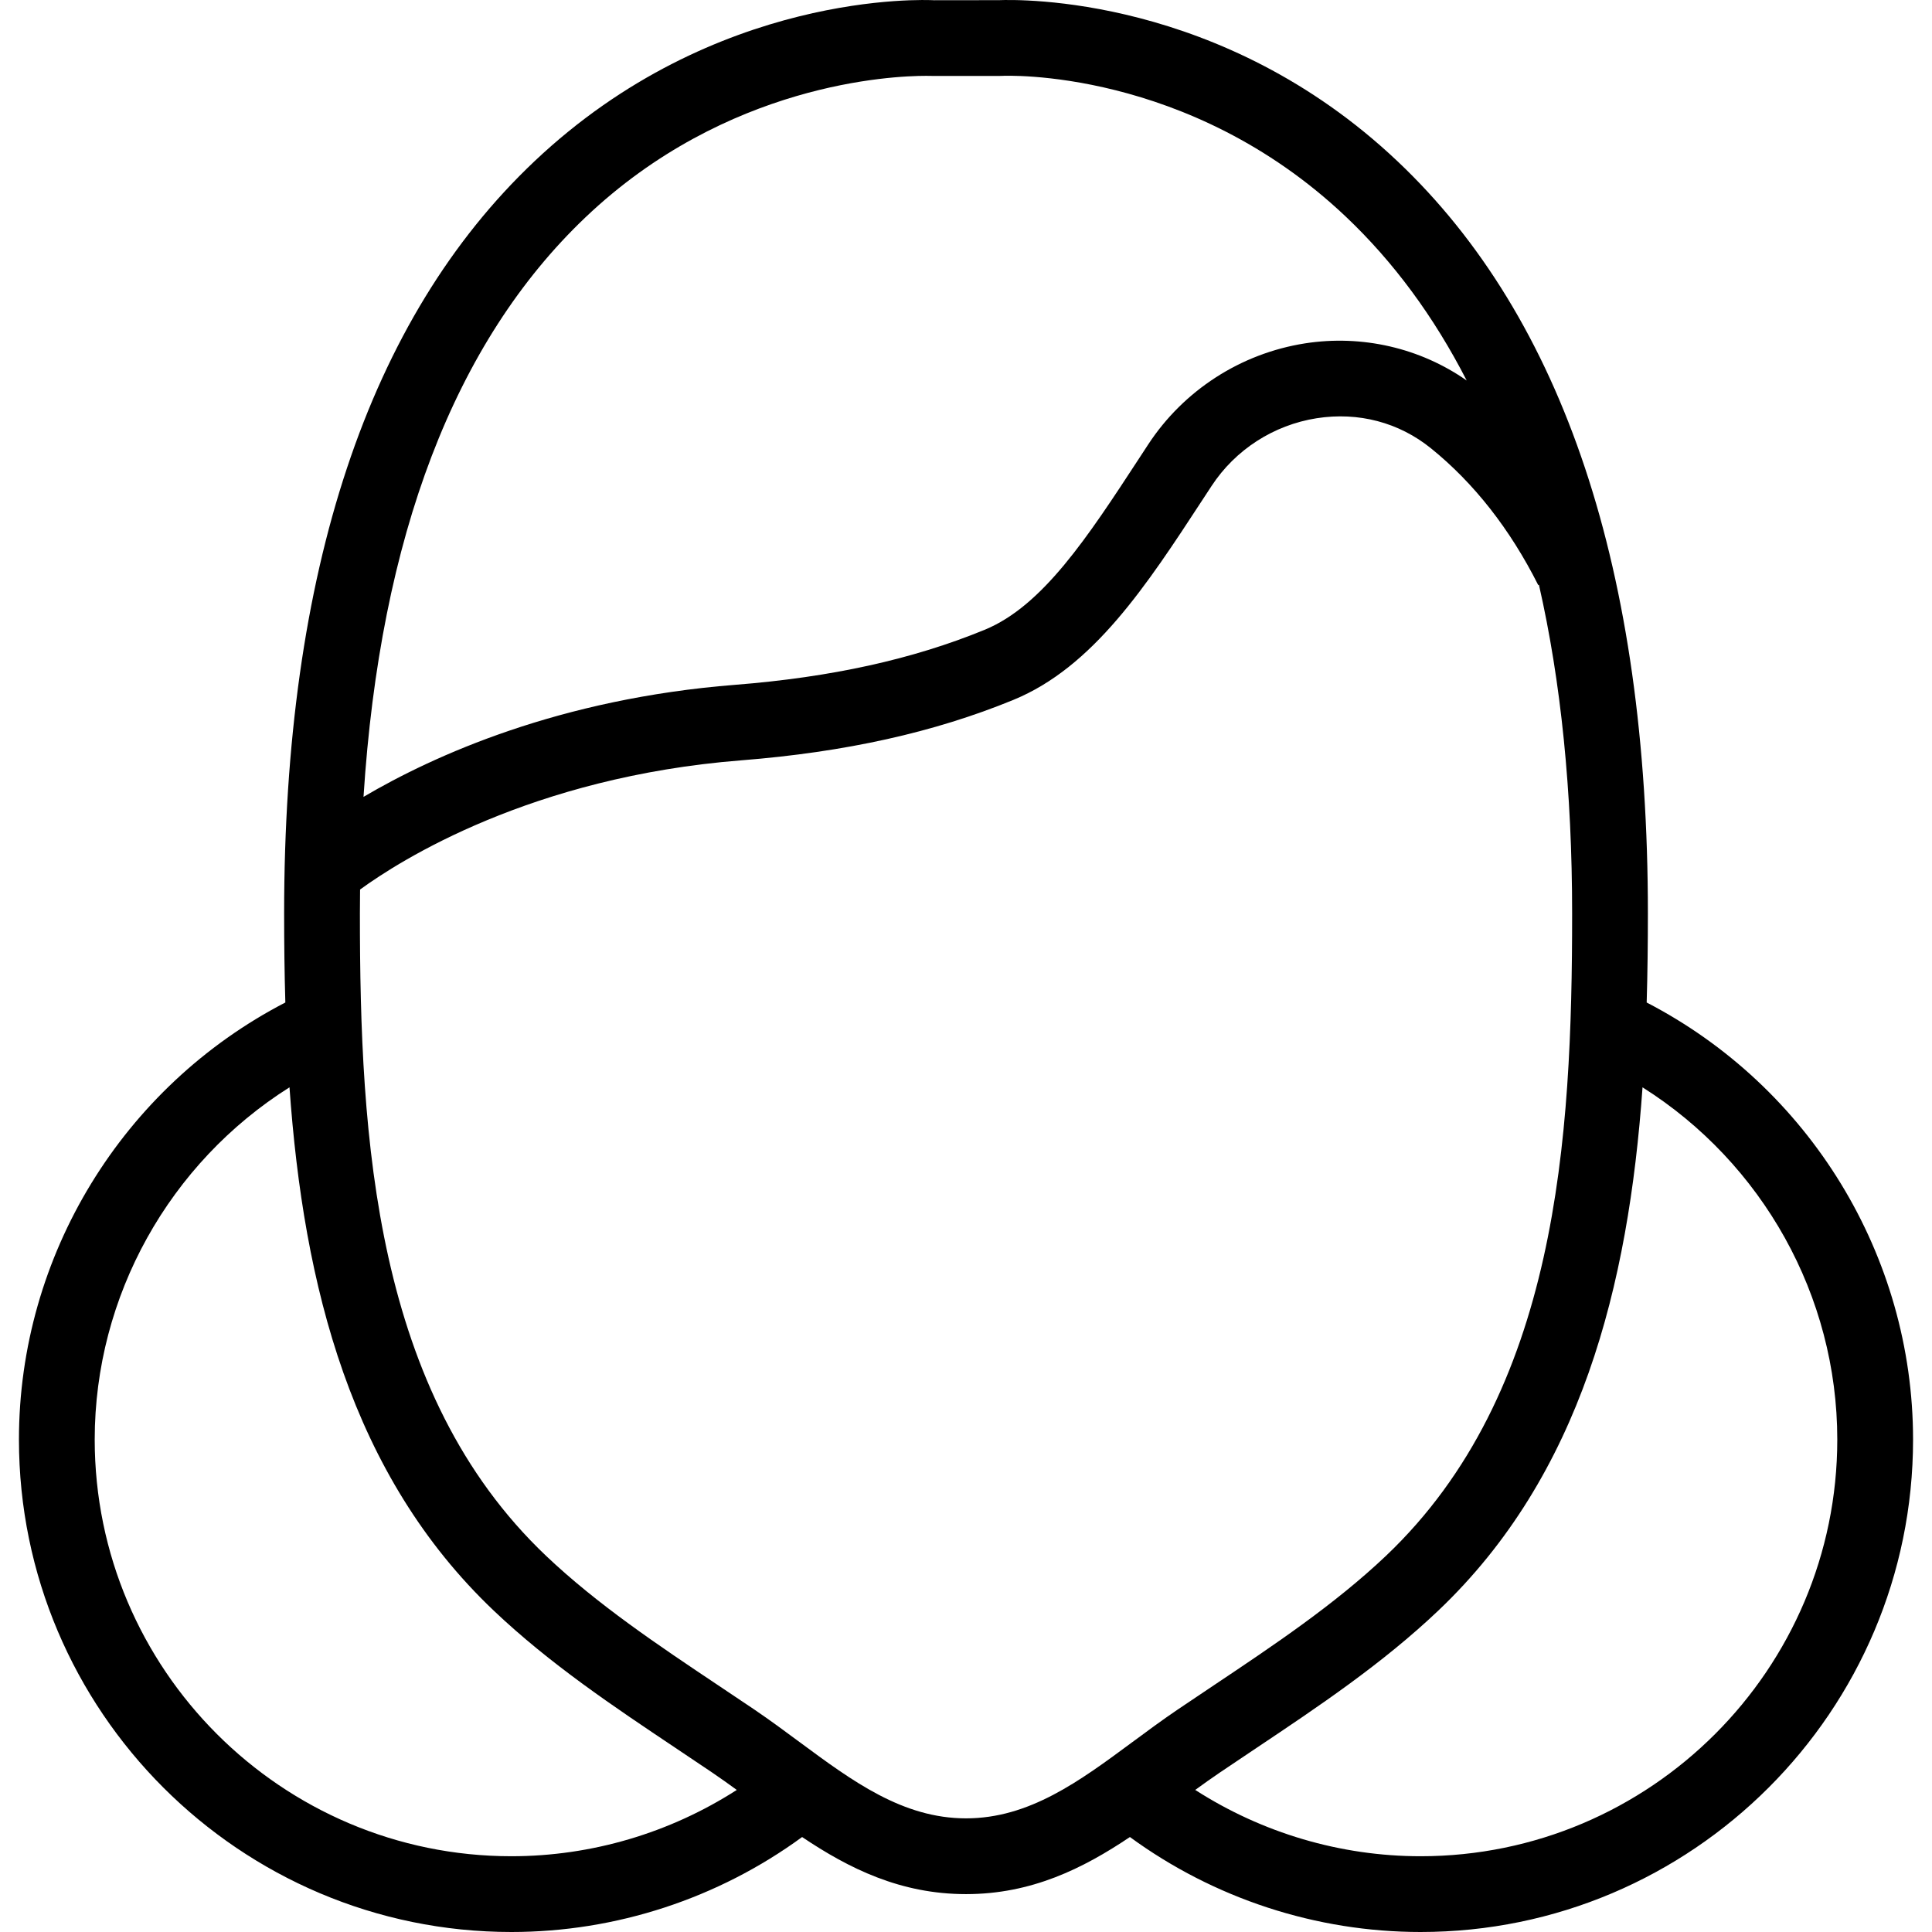 <?xml version="1.0" encoding="iso-8859-1"?>
<!-- Uploaded to: SVG Repo, www.svgrepo.com, Generator: SVG Repo Mixer Tools -->
<svg fill="#000000" height="800px" width="800px" version="1.1" id="Layer_1" xmlns="http://www.w3.org/2000/svg" xmlns:xlink="http://www.w3.org/1999/xlink" 
	 viewBox="0 0 512.002 512.002" xml:space="preserve">
<g>
	<g>
		<path d="M436.389,265.676c0.23-7.858,0.321-15.737,0.321-23.598c0-90.614-22.307-157.666-66.309-199.299
			C323.789-1.343,269.878-0.149,264.748,0.042l-17.177,0.02c-2.339-0.11-58.007-2.67-105.974,42.717
			C97.595,84.412,75.298,151.464,75.298,242.078c0,7.861,0.09,15.738,0.321,23.595c-43.095,22.32-70.598,67.058-70.598,115.819
			c0,71.961,58.549,130.51,130.51,130.51c27.713,0,54.775-8.891,77.039-25.165c12.448,8.351,26.083,15.126,43.435,15.126
			c17.354,0,30.984-6.776,43.435-15.129c22.261,16.279,49.313,25.168,77.033,25.168c71.961,0,130.51-58.549,130.51-130.51
			C506.981,332.733,479.481,287.997,436.389,265.676z M155.1,57.647C192.566,21.978,236.458,20.1,245.403,20.1
			c0.964,0,1.516,0.02,1.616,0.02h17.96c0.191,0,0.371,0,0.552-0.01c0.572-0.05,49.343-2.229,91.076,37.256
			c12.7,12.018,23.395,26.535,32.084,43.473c-12.323-8.623-27.741-12.204-42.87-9.839c-16.996,2.67-32.136,12.429-41.542,26.795
			l-2.389,3.654c-13.724,21.002-25.58,39.143-40.96,45.458c-18.984,7.8-40.609,12.569-66.108,14.577
			c-46.565,3.673-79.814,18.697-98.488,29.695C100.75,142.186,120.465,90.623,155.1,57.647z M25.099,381.492
			c0-38.106,19.852-73.3,51.619-93.342c3.726,52.662,16.278,102.754,54.167,138.72c14.848,14.095,31.804,25.429,48.198,36.392
			l9.628,6.465c2.205,1.494,4.382,3.05,6.544,4.627c-17.72,11.39-38.49,17.57-59.725,17.57
			C74.643,491.924,25.099,442.38,25.099,381.492z M211.852,461.635c-3.915-2.901-7.851-5.803-11.866-8.533l-9.748-6.536
			c-15.691-10.491-31.925-21.343-45.528-34.254c-45.518-43.219-49.333-110.532-49.333-170.235c0-2.132,0.022-4.239,0.047-6.342
			c10.559-7.693,45.346-29.844,100.993-34.235c27.598-2.178,51.19-7.419,72.142-16.023c21.153-8.684,35.238-30.238,50.136-53.047
			l2.379-3.634c6.305-9.628,16.454-16.163,27.859-17.96c11.063-1.727,21.795,1.104,30.288,7.971
			c11.384,9.196,20.952,21.394,28.431,36.252l0.181-0.091c5.848,25.669,8.798,54.73,8.798,87.109
			c0,59.703-3.815,127.016-49.333,170.235c-13.613,12.91-29.847,23.763-45.538,34.254l-9.738,6.536
			c-4.026,2.731-7.951,5.632-11.876,8.533c-14.075,10.421-27.377,20.249-44.142,20.249S225.937,472.056,211.852,461.635z
			 M376.472,491.924c-21.233,0-42.002-6.185-59.721-17.571c2.161-1.576,4.336-3.133,6.546-4.626l9.628-6.465
			c16.394-10.963,33.34-22.297,48.198-36.392c37.888-35.965,50.44-86.056,54.167-138.716c31.763,20.043,51.613,55.236,51.613,93.339
			C486.903,442.38,437.359,491.924,376.472,491.924z"/>
	</g>
</g>
</svg>